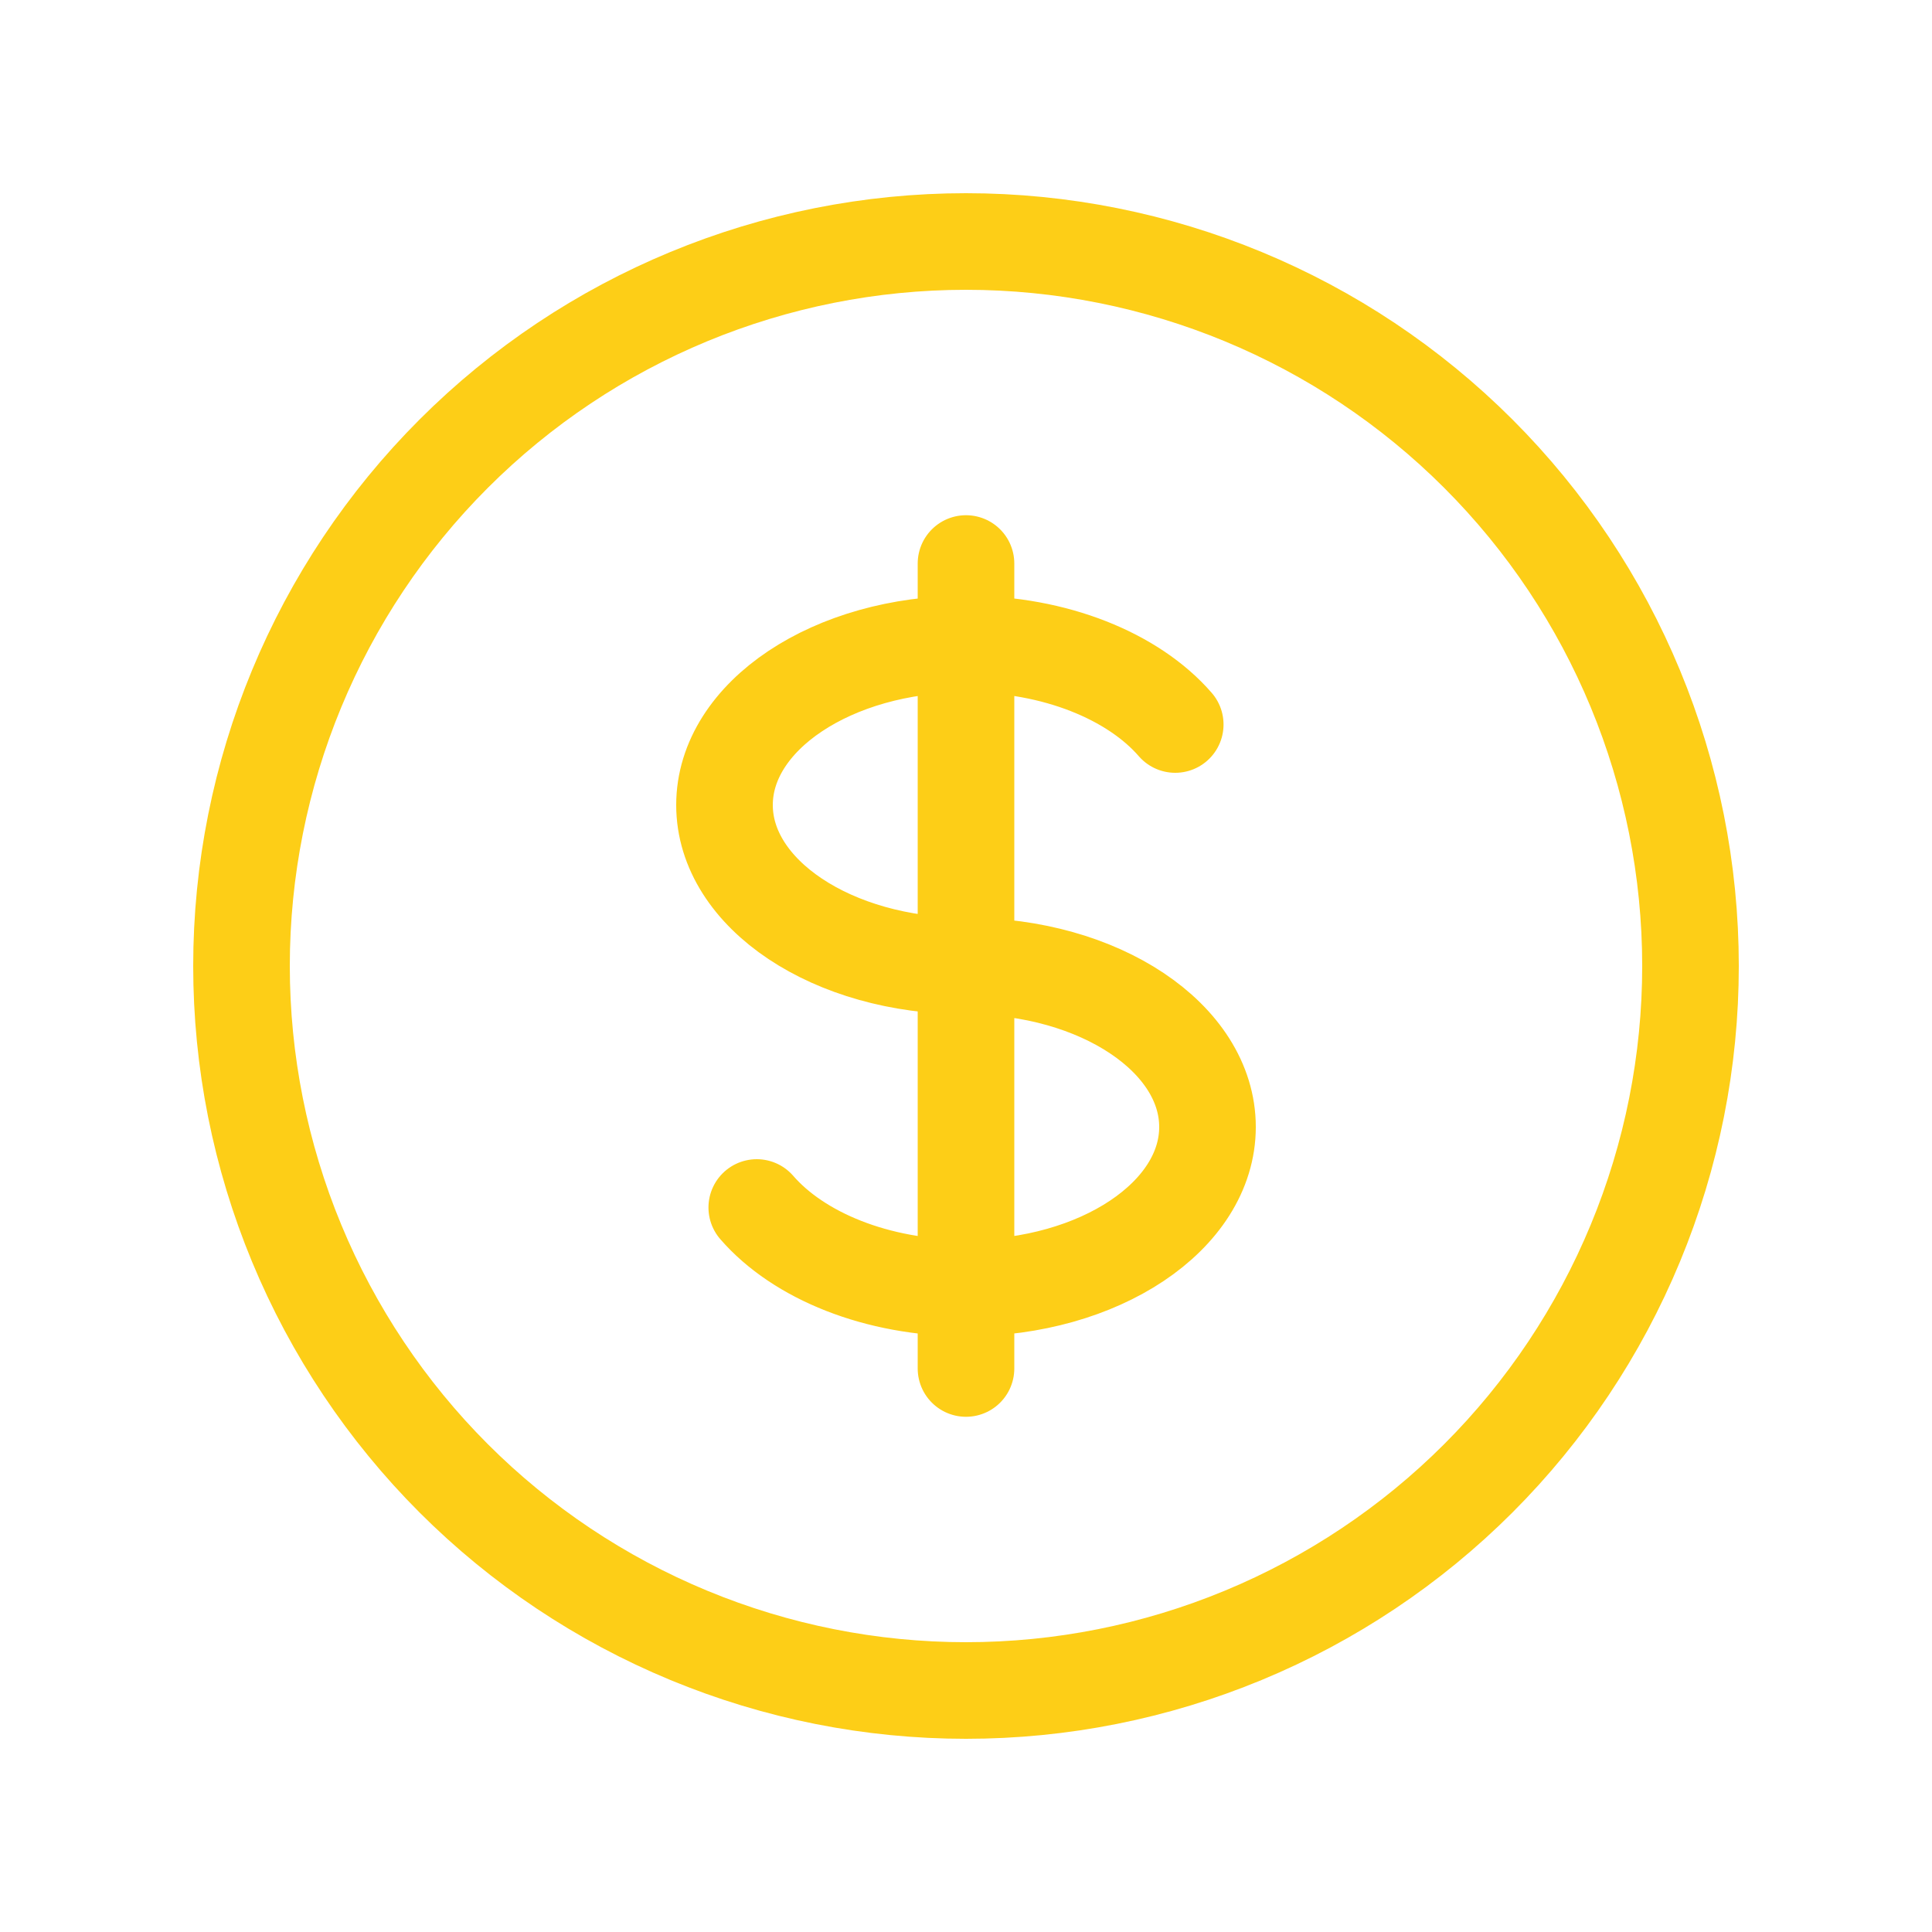 <svg xmlns="http://www.w3.org/2000/svg" width="40" height="40" viewBox="0 0 40 40" fill="none"><path d="M20 13.333C17.238 13.333 15 14.825 15 16.667C15 18.508 17.238 20 20 20C22.762 20 25 21.492 25 23.333C25 25.175 22.762 26.667 20 26.667M20 13.333C21.85 13.333 23.467 14.003 24.332 15M20 13.333V11.667M20 13.333V26.667M20 26.667V28.333M20 26.667C18.15 26.667 16.533 25.997 15.668 25M35 20C35 21.97 34.612 23.92 33.858 25.74C33.104 27.56 32 29.214 30.607 30.607C29.214 32 27.56 33.104 25.74 33.858C23.92 34.612 21.97 35 20 35C18.03 35 16.08 34.612 14.26 33.858C12.44 33.104 10.786 32 9.393 30.607C8.001 29.214 6.896 27.56 6.142 25.74C5.388 23.92 5 21.97 5 20C5 16.022 6.58 12.206 9.393 9.393C12.206 6.58 16.022 5 20 5C23.978 5 27.794 6.58 30.607 9.393C33.42 12.206 35 16.022 35 20Z" stroke="#FDCE17" stroke-width="2" stroke-linecap="round" stroke-linejoin="round"></path></svg>